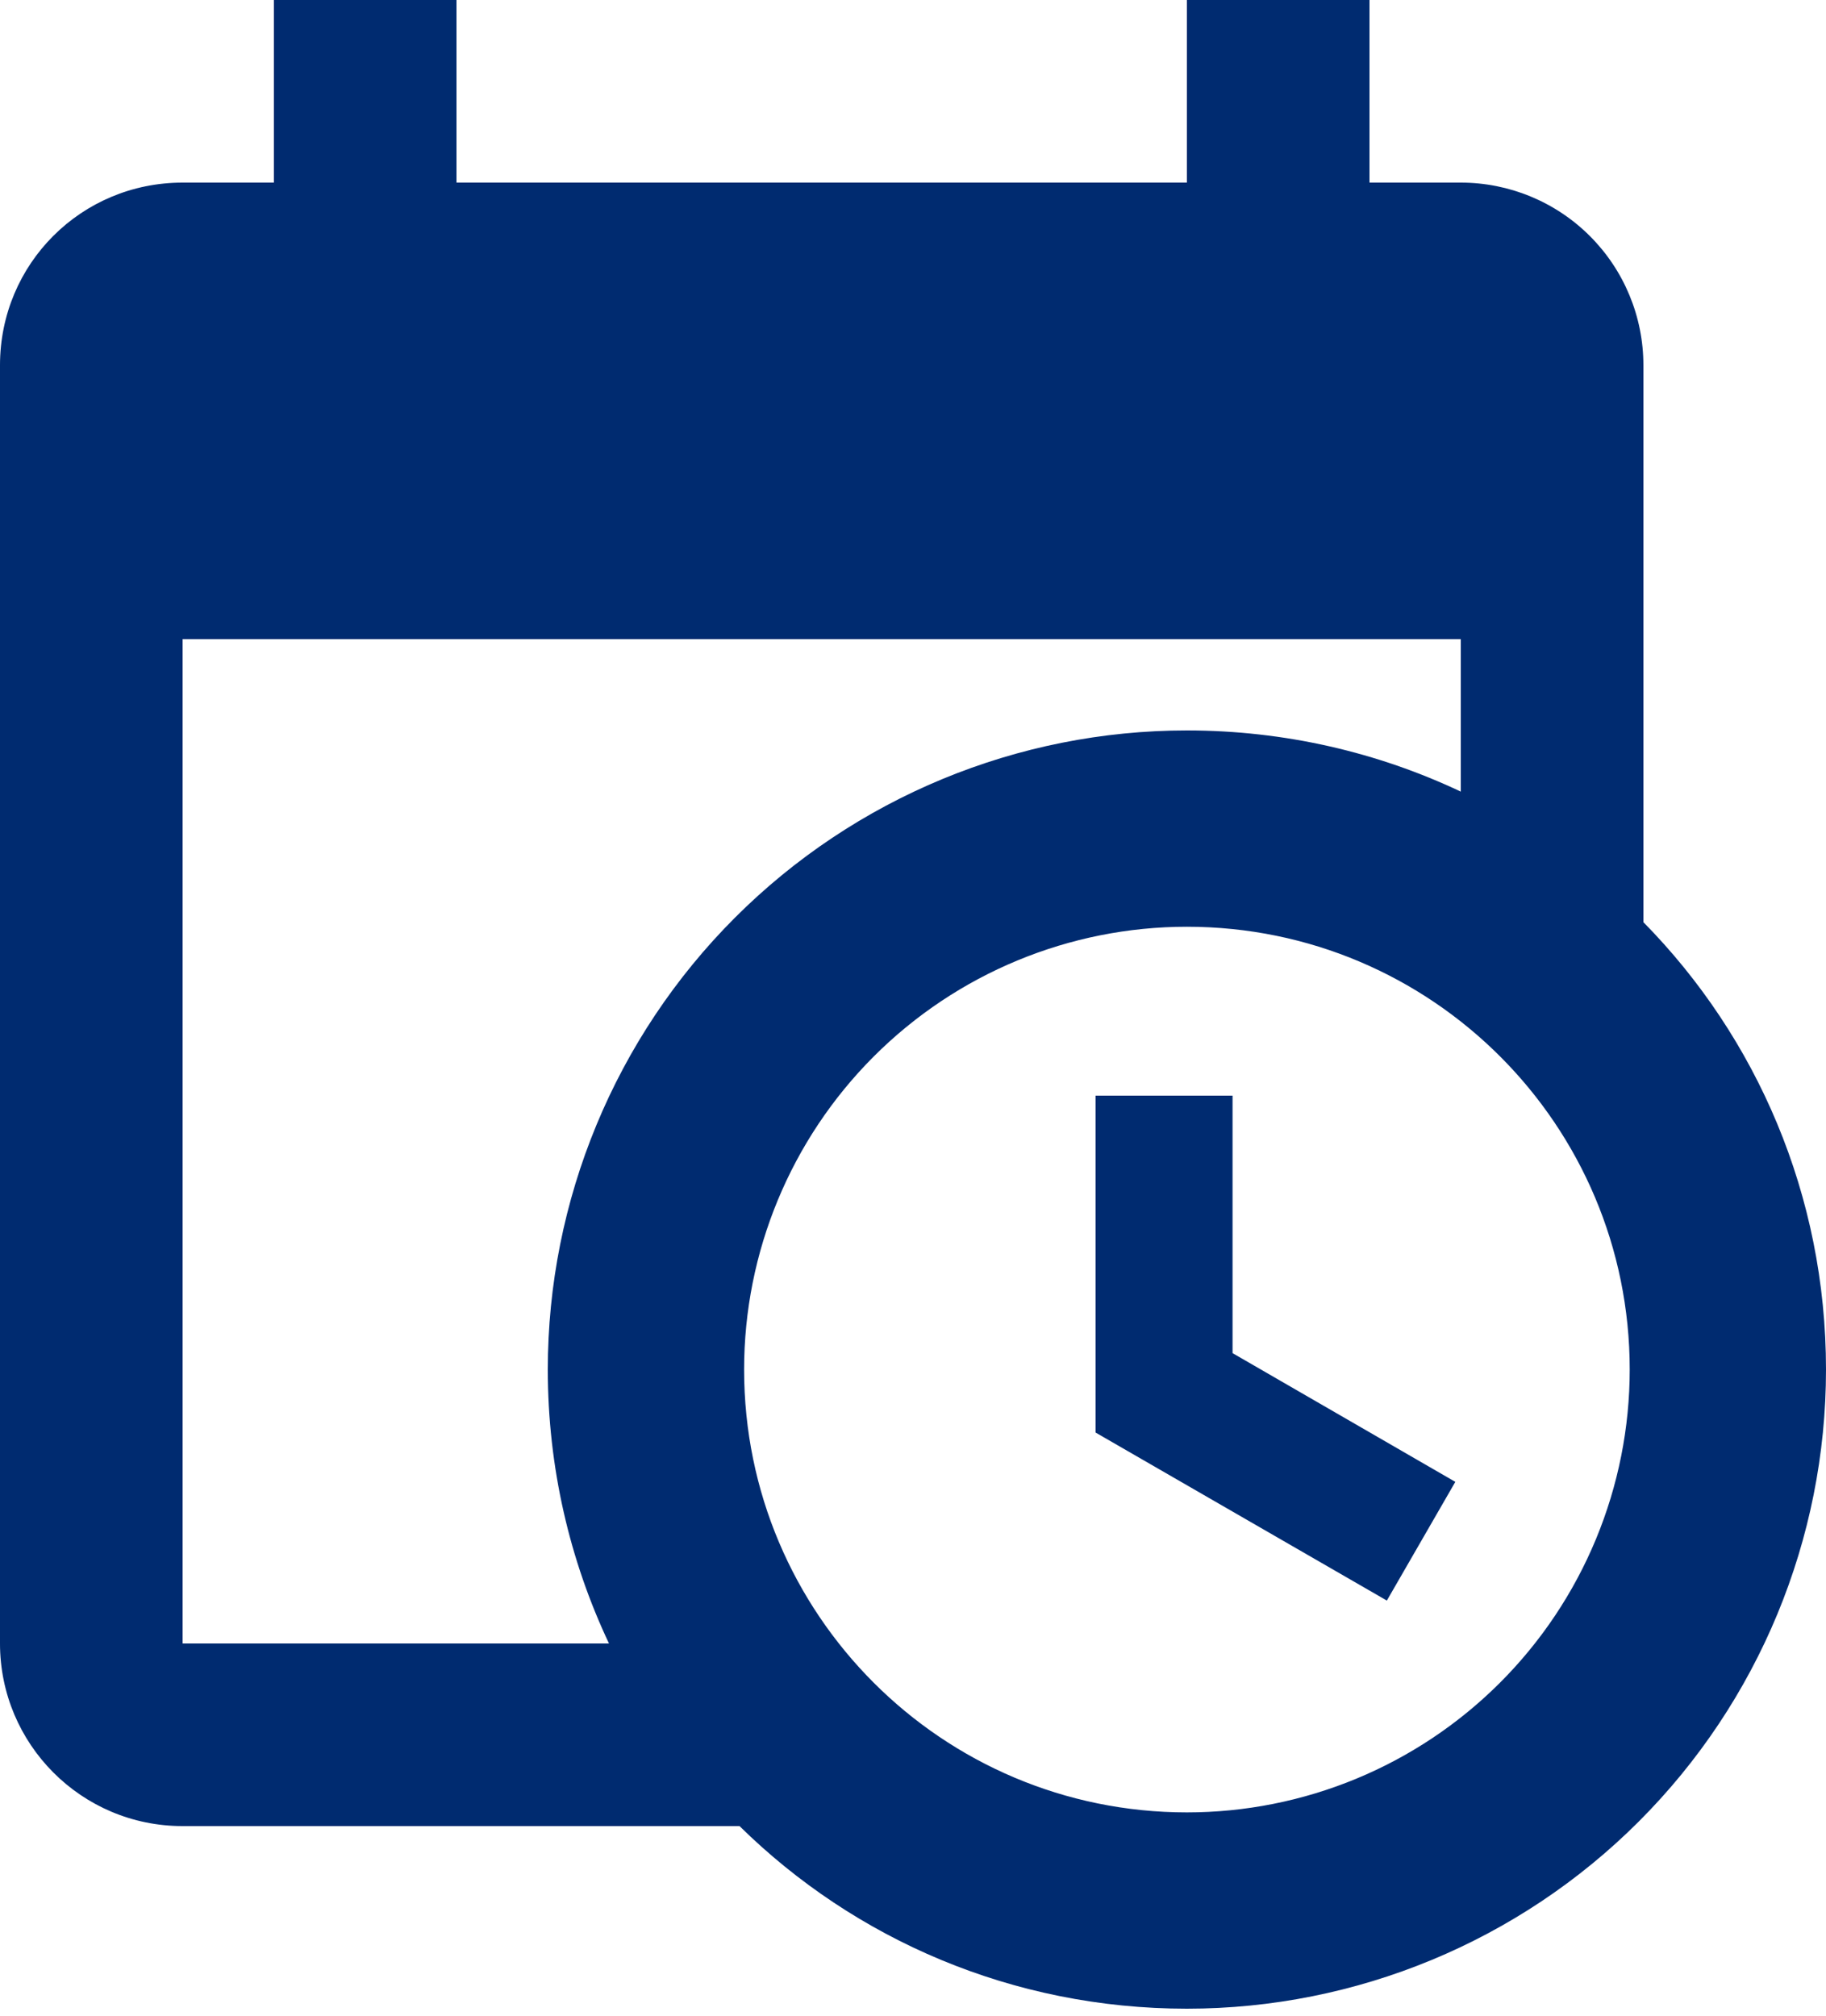 <svg width="125" height="138" viewBox="0 0 125 138" fill="none" xmlns="http://www.w3.org/2000/svg">
<path d="M75 75H84.375V92.625L99.625 101.437L94.938 109.563L75 98.062V75ZM100 43.75H12.5V112.5H41.688C39 106.812 37.5 100.438 37.5 93.75C37.5 82.147 42.109 71.019 50.314 62.814C58.519 54.609 69.647 50 81.25 50C87.938 50 94.312 51.5 100 54.188V43.75ZM12.5 125C5.562 125 0 119.375 0 112.5V25C0 18.062 5.562 12.5 12.5 12.5H18.75V0H31.25V12.5H81.25V0H93.75V12.5H100C103.315 12.5 106.495 13.817 108.839 16.161C111.183 18.505 112.5 21.685 112.5 25V63.125C120.25 71 125 81.812 125 93.75C125 105.353 120.391 116.481 112.186 124.686C103.981 132.891 92.853 137.5 81.25 137.5C69.312 137.5 58.5 132.75 50.625 125H12.5ZM81.25 63.438C73.211 63.438 65.501 66.631 59.816 72.316C54.131 78.001 50.938 85.711 50.938 93.75C50.938 110.5 64.5 124.063 81.25 124.063C85.231 124.063 89.172 123.278 92.85 121.755C96.528 120.232 99.869 117.999 102.684 115.184C105.499 112.369 107.732 109.028 109.255 105.35C110.778 101.672 111.563 97.731 111.563 93.75C111.563 77 98 63.438 81.25 63.438Z" fill="#002B70"/>
</svg>

